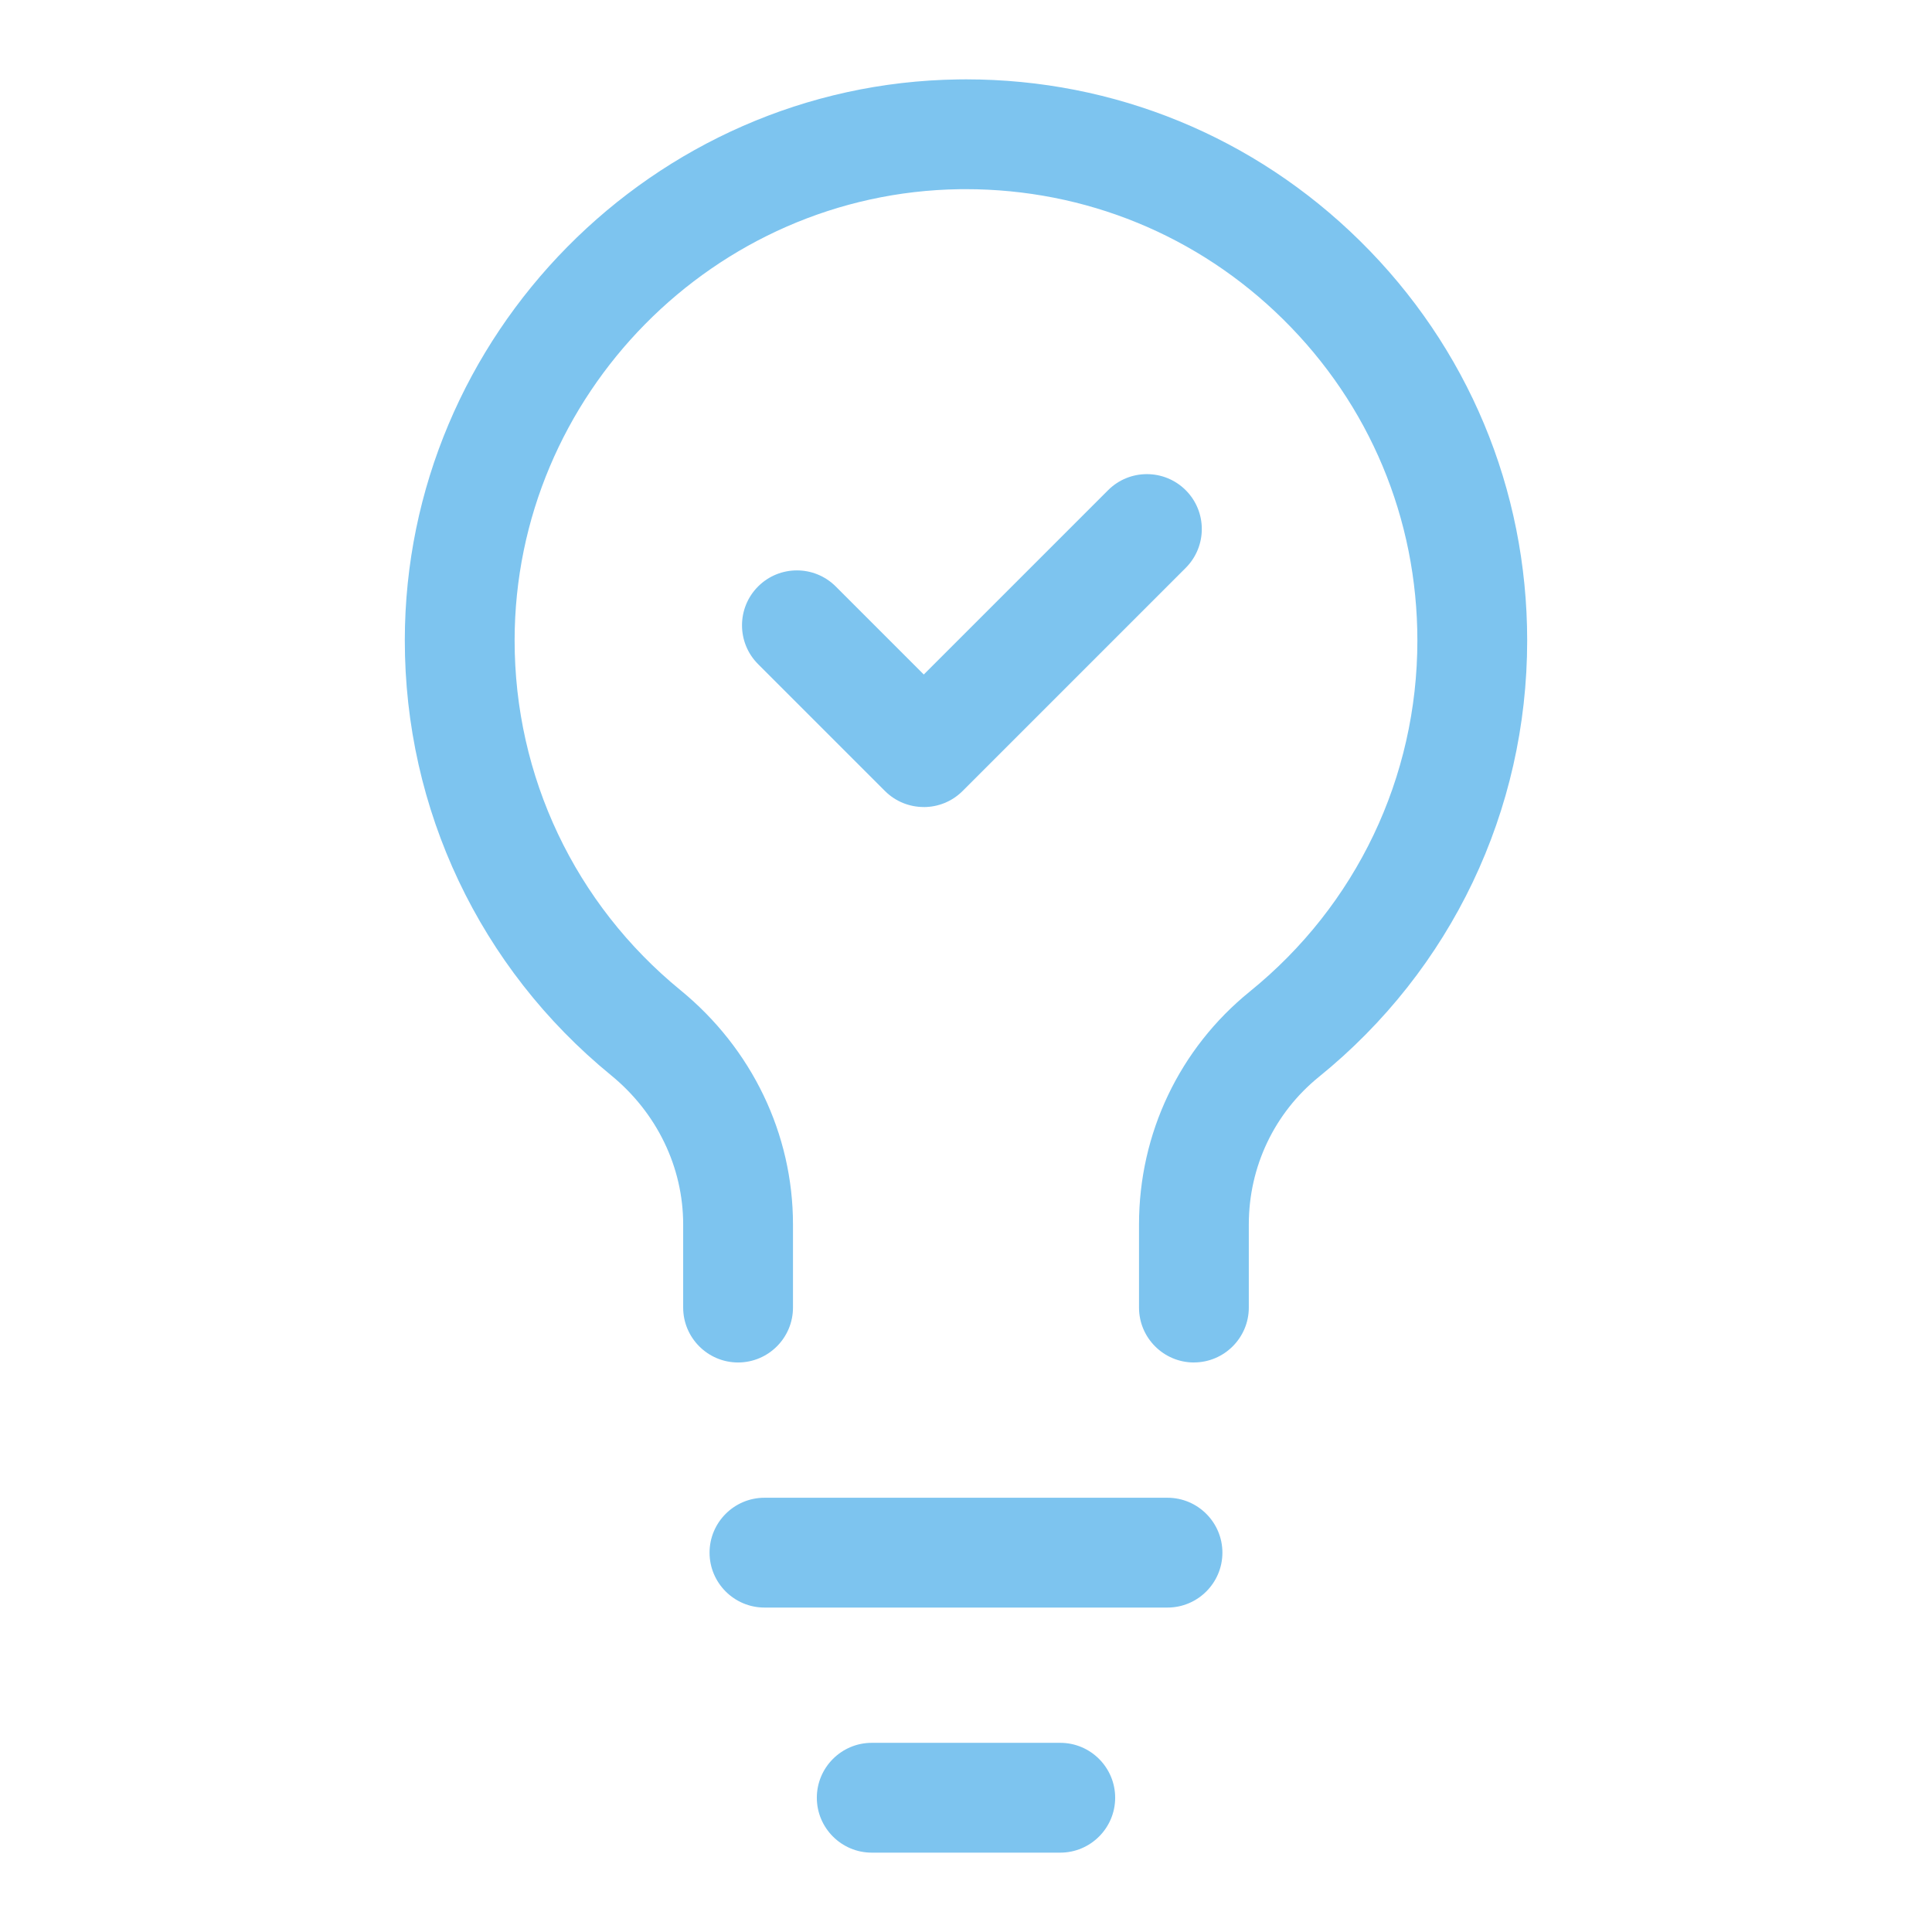 <?xml version="1.0" encoding="UTF-8"?>
<svg xmlns="http://www.w3.org/2000/svg" version="1.1" viewBox="0 0 512 512">
  <defs>
    <style>
      .cls-1 {
        fill: #7dc4ef;
      }
    </style>
  </defs>
  <!-- Generator: Adobe Illustrator 28.7.5, SVG Export Plug-In . SVG Version: 1.2.0 Build 176)  -->
  <g>
    <g id="_レイヤー_1" data-name="レイヤー_1">
      <g>
        <path class="cls-1" d="M316.4,361.07c-8.02,0-14.55-6.53-14.55-14.55v-22.03c0-24.11,10.71-46.61,29.37-61.73,28.22-22.85,44.4-56.75,44.4-93.01,0-32.27-12.65-62.52-35.63-85.18-22.52-22.21-52.38-34.44-84.07-34.44-.54,0-1.08,0-1.62.01-64.97.91-117.87,54.52-117.92,119.52-.03,36.08,16,69.88,43.96,92.75,18.94,15.49,29.81,38.12,29.81,62.09v22.02c0,8.02-6.53,14.55-14.55,14.55s-14.55-6.53-14.55-14.55v-22.02c0-15.2-6.97-29.62-19.13-39.56-34.76-28.42-54.67-70.45-54.64-115.3.06-80.81,65.83-147.46,146.6-148.59.72-.01,1.43-.02,2.14-.02,39.32,0,76.39,15.21,104.4,42.82,28.57,28.17,44.3,65.78,44.3,105.9,0,45.08-20.11,87.22-55.18,115.62-11.81,9.57-18.59,23.82-18.59,39.11v22.03c0,8.02-6.53,14.55-14.55,14.55Z"/>
        <path class="cls-1" d="M202.59,426.02c-8.02,0-14.55-6.53-14.55-14.55s6.53-14.55,14.55-14.55h106.81c8.02,0,14.55,6.53,14.55,14.55s-6.53,14.55-14.55,14.55h-106.81Z"/>
        <path class="cls-1" d="M231.02,490.97c-8.02,0-14.55-6.53-14.55-14.55s6.53-14.55,14.55-14.55h49.96c8.02,0,14.55,6.53,14.55,14.55s-6.53,14.55-14.55,14.55h-49.96Z"/>
        <path class="cls-1" d="M244.8,213.87c-3.72,0-7.45-1.42-10.29-4.26l-33.61-33.61c-5.68-5.68-5.68-14.89,0-20.58,5.68-5.68,14.89-5.68,20.58,0l23.33,23.33,48.84-48.84c5.68-5.68,14.89-5.68,20.58,0,5.68,5.68,5.68,14.89,0,20.58l-59.13,59.13c-2.84,2.84-6.56,4.26-10.29,4.26Z"/>
      </g>
    </g>
  </g>
</svg>
